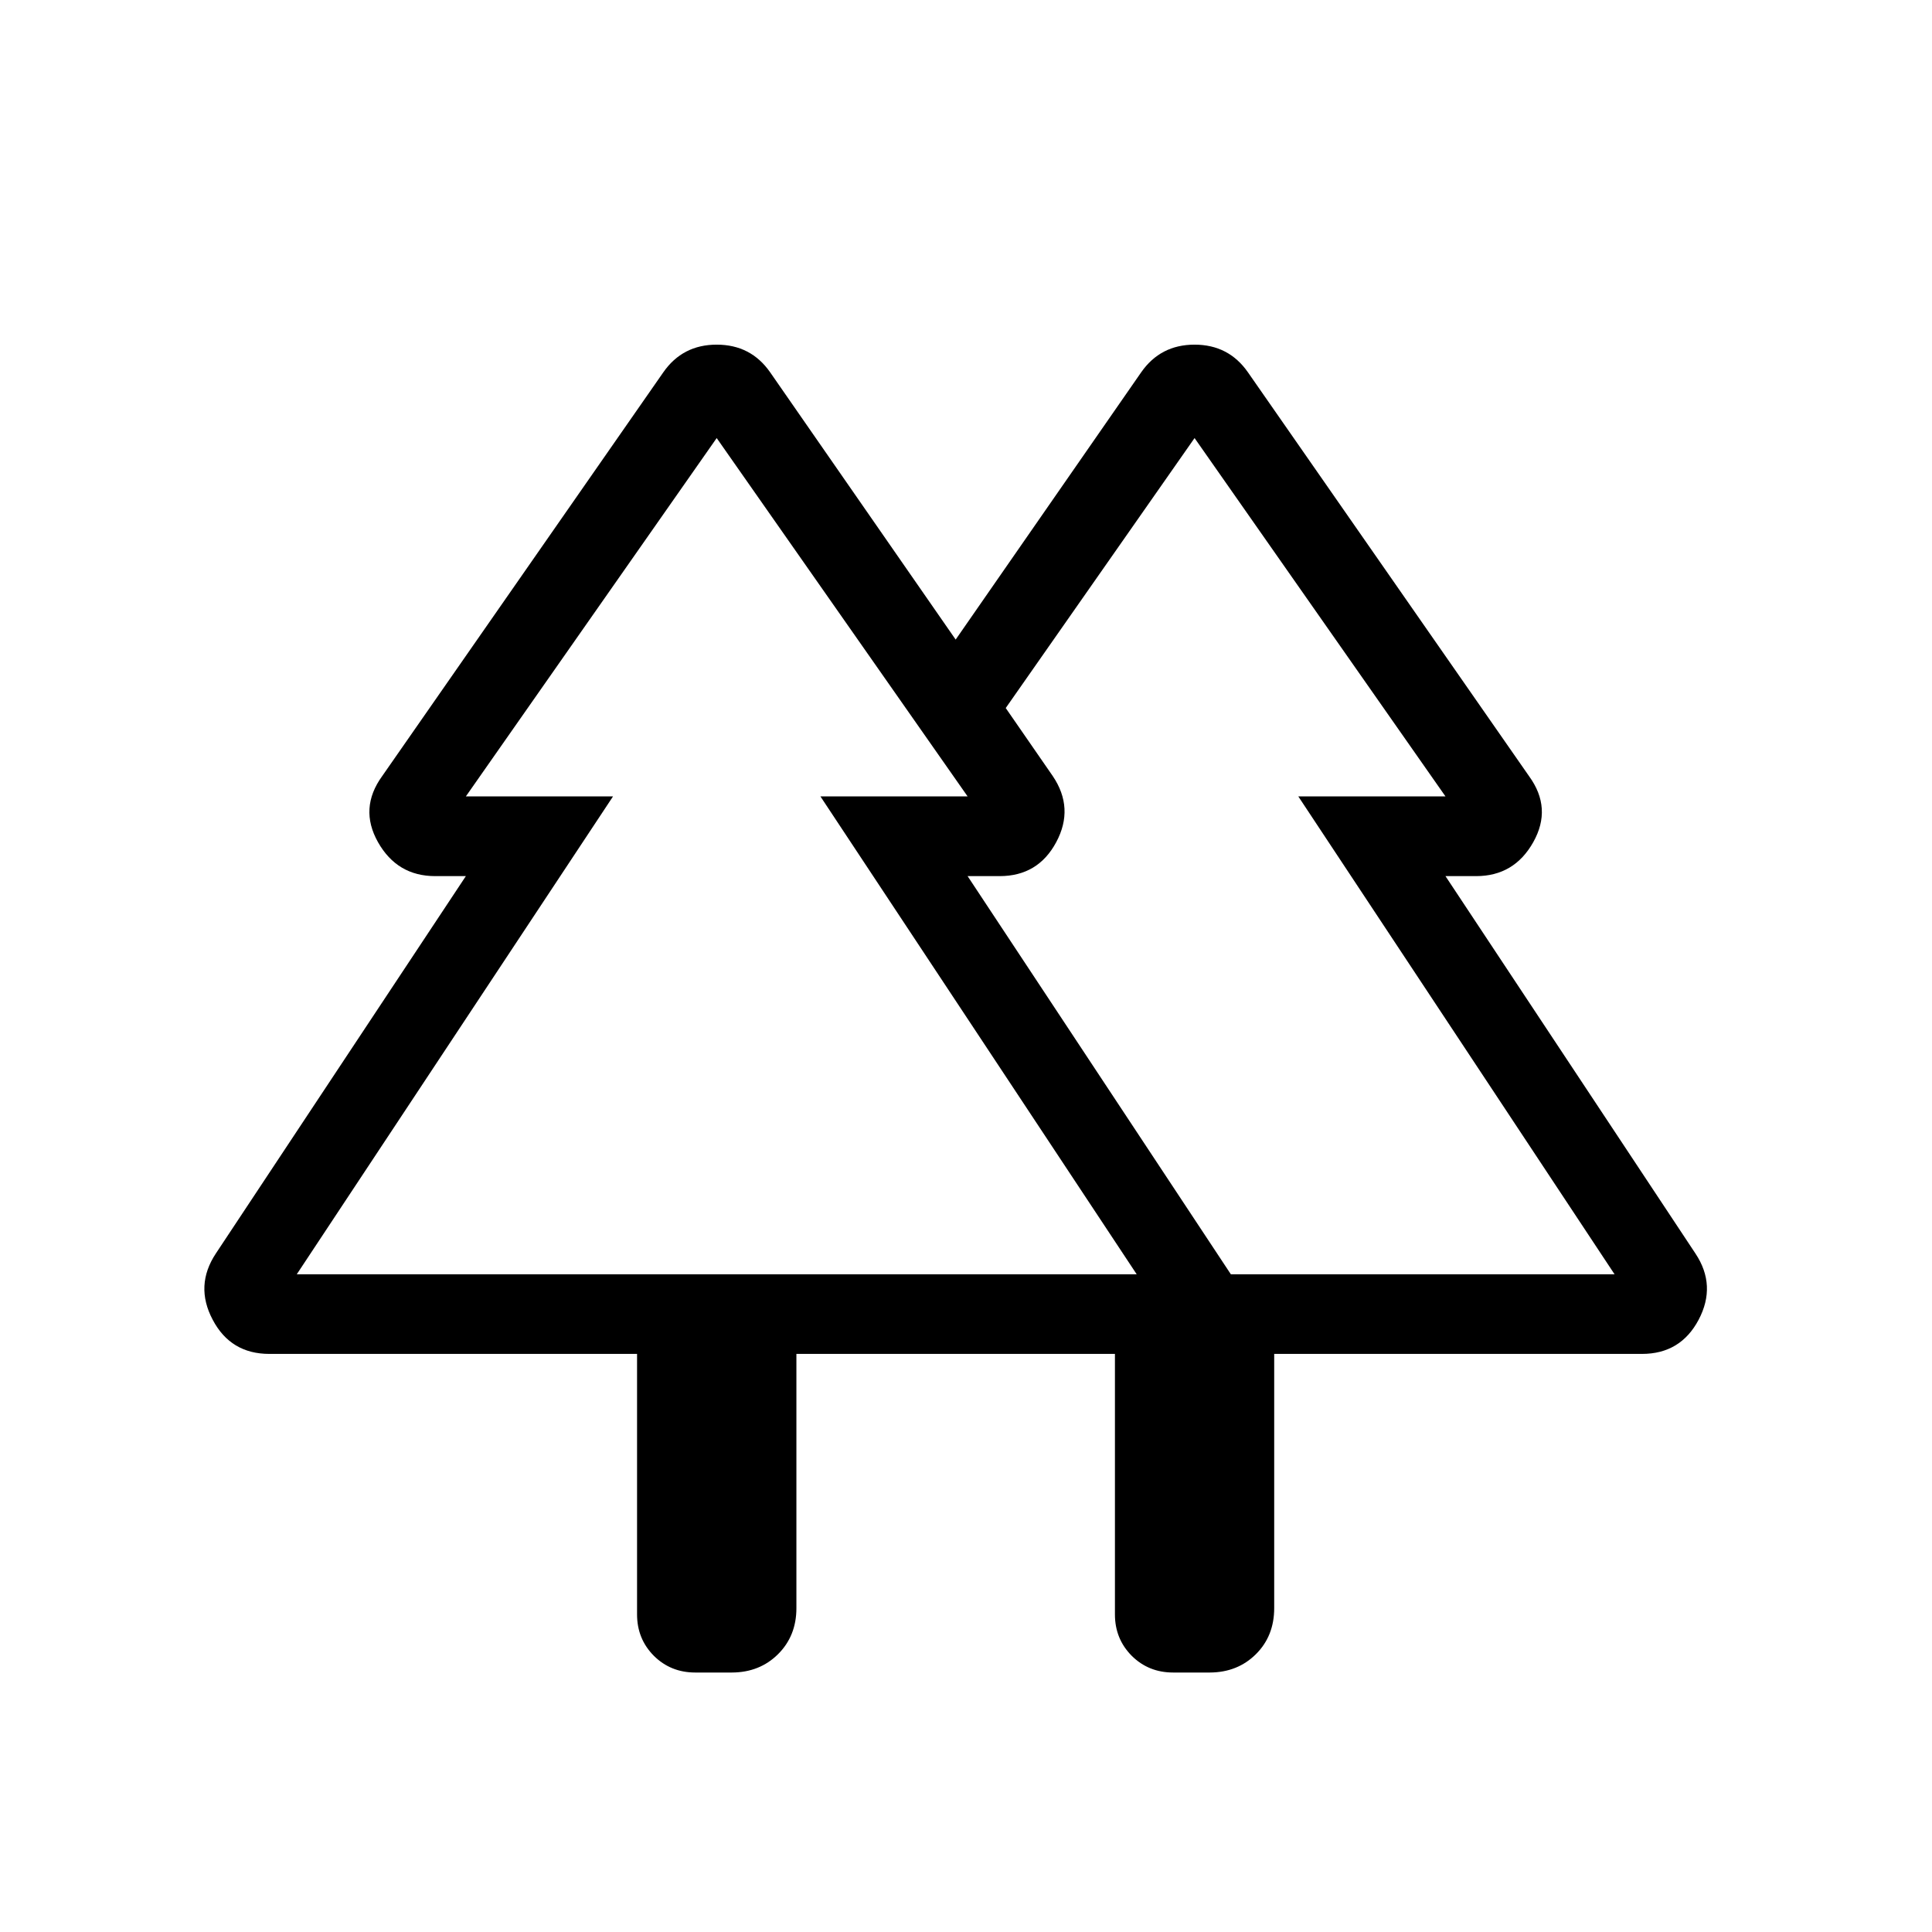 <?xml version="1.0" encoding="utf-8"?>
<svg xmlns="http://www.w3.org/2000/svg" fill="none" height="100%" overflow="visible" preserveAspectRatio="none" style="display: block;" viewBox="0 0 23 23" width="100%">
<g id="material-symbols-light:forest-outline-rounded">
<path d="M7.584 19.219V16.118H3.207C2.9 16.118 2.675 15.983 2.532 15.711C2.388 15.44 2.401 15.177 2.57 14.922L5.546 10.43H5.181C4.879 10.43 4.652 10.295 4.5 10.026C4.348 9.756 4.365 9.494 4.55 9.239L7.896 4.433C8.049 4.213 8.261 4.103 8.532 4.103C8.804 4.103 9.016 4.213 9.169 4.433L11.377 7.614L13.585 4.433C13.738 4.213 13.95 4.103 14.221 4.103C14.492 4.103 14.704 4.213 14.857 4.433L18.203 9.24C18.388 9.494 18.405 9.756 18.253 10.026C18.102 10.295 17.875 10.43 17.573 10.43H17.208L20.184 14.923C20.353 15.177 20.365 15.44 20.222 15.711C20.078 15.983 19.853 16.118 19.547 16.118H15.169V19.145C15.169 19.365 15.097 19.548 14.951 19.693C14.806 19.837 14.623 19.91 14.403 19.911H13.966C13.77 19.911 13.606 19.844 13.473 19.712C13.34 19.578 13.273 19.414 13.273 19.219V16.118H9.481V19.145C9.481 19.365 9.408 19.548 9.262 19.693C9.117 19.837 8.934 19.91 8.714 19.911H8.277C8.081 19.911 7.917 19.844 7.784 19.712C7.651 19.578 7.584 19.414 7.584 19.219ZM14.653 15.17H19.221L15.456 9.481H17.208L14.221 5.215L11.973 8.429L12.533 9.239C12.705 9.494 12.719 9.756 12.574 10.026C12.43 10.295 12.205 10.43 11.901 10.43H11.519L14.653 15.17ZM3.533 15.17H13.532L9.767 9.481H11.519L8.532 5.215L5.546 9.481H7.298L3.533 15.17ZM3.533 15.17H7.298H5.546H11.519H9.767H13.532H3.533ZM14.653 15.17H11.519H13.346H11.973H17.208H15.456H19.221H14.653Z" fill="#11100E" id="Vector" style="fill:#11100E;fill:color(display-p3 0.067 0.063 0.055);fill-opacity:1;"/>
</g>
</svg>